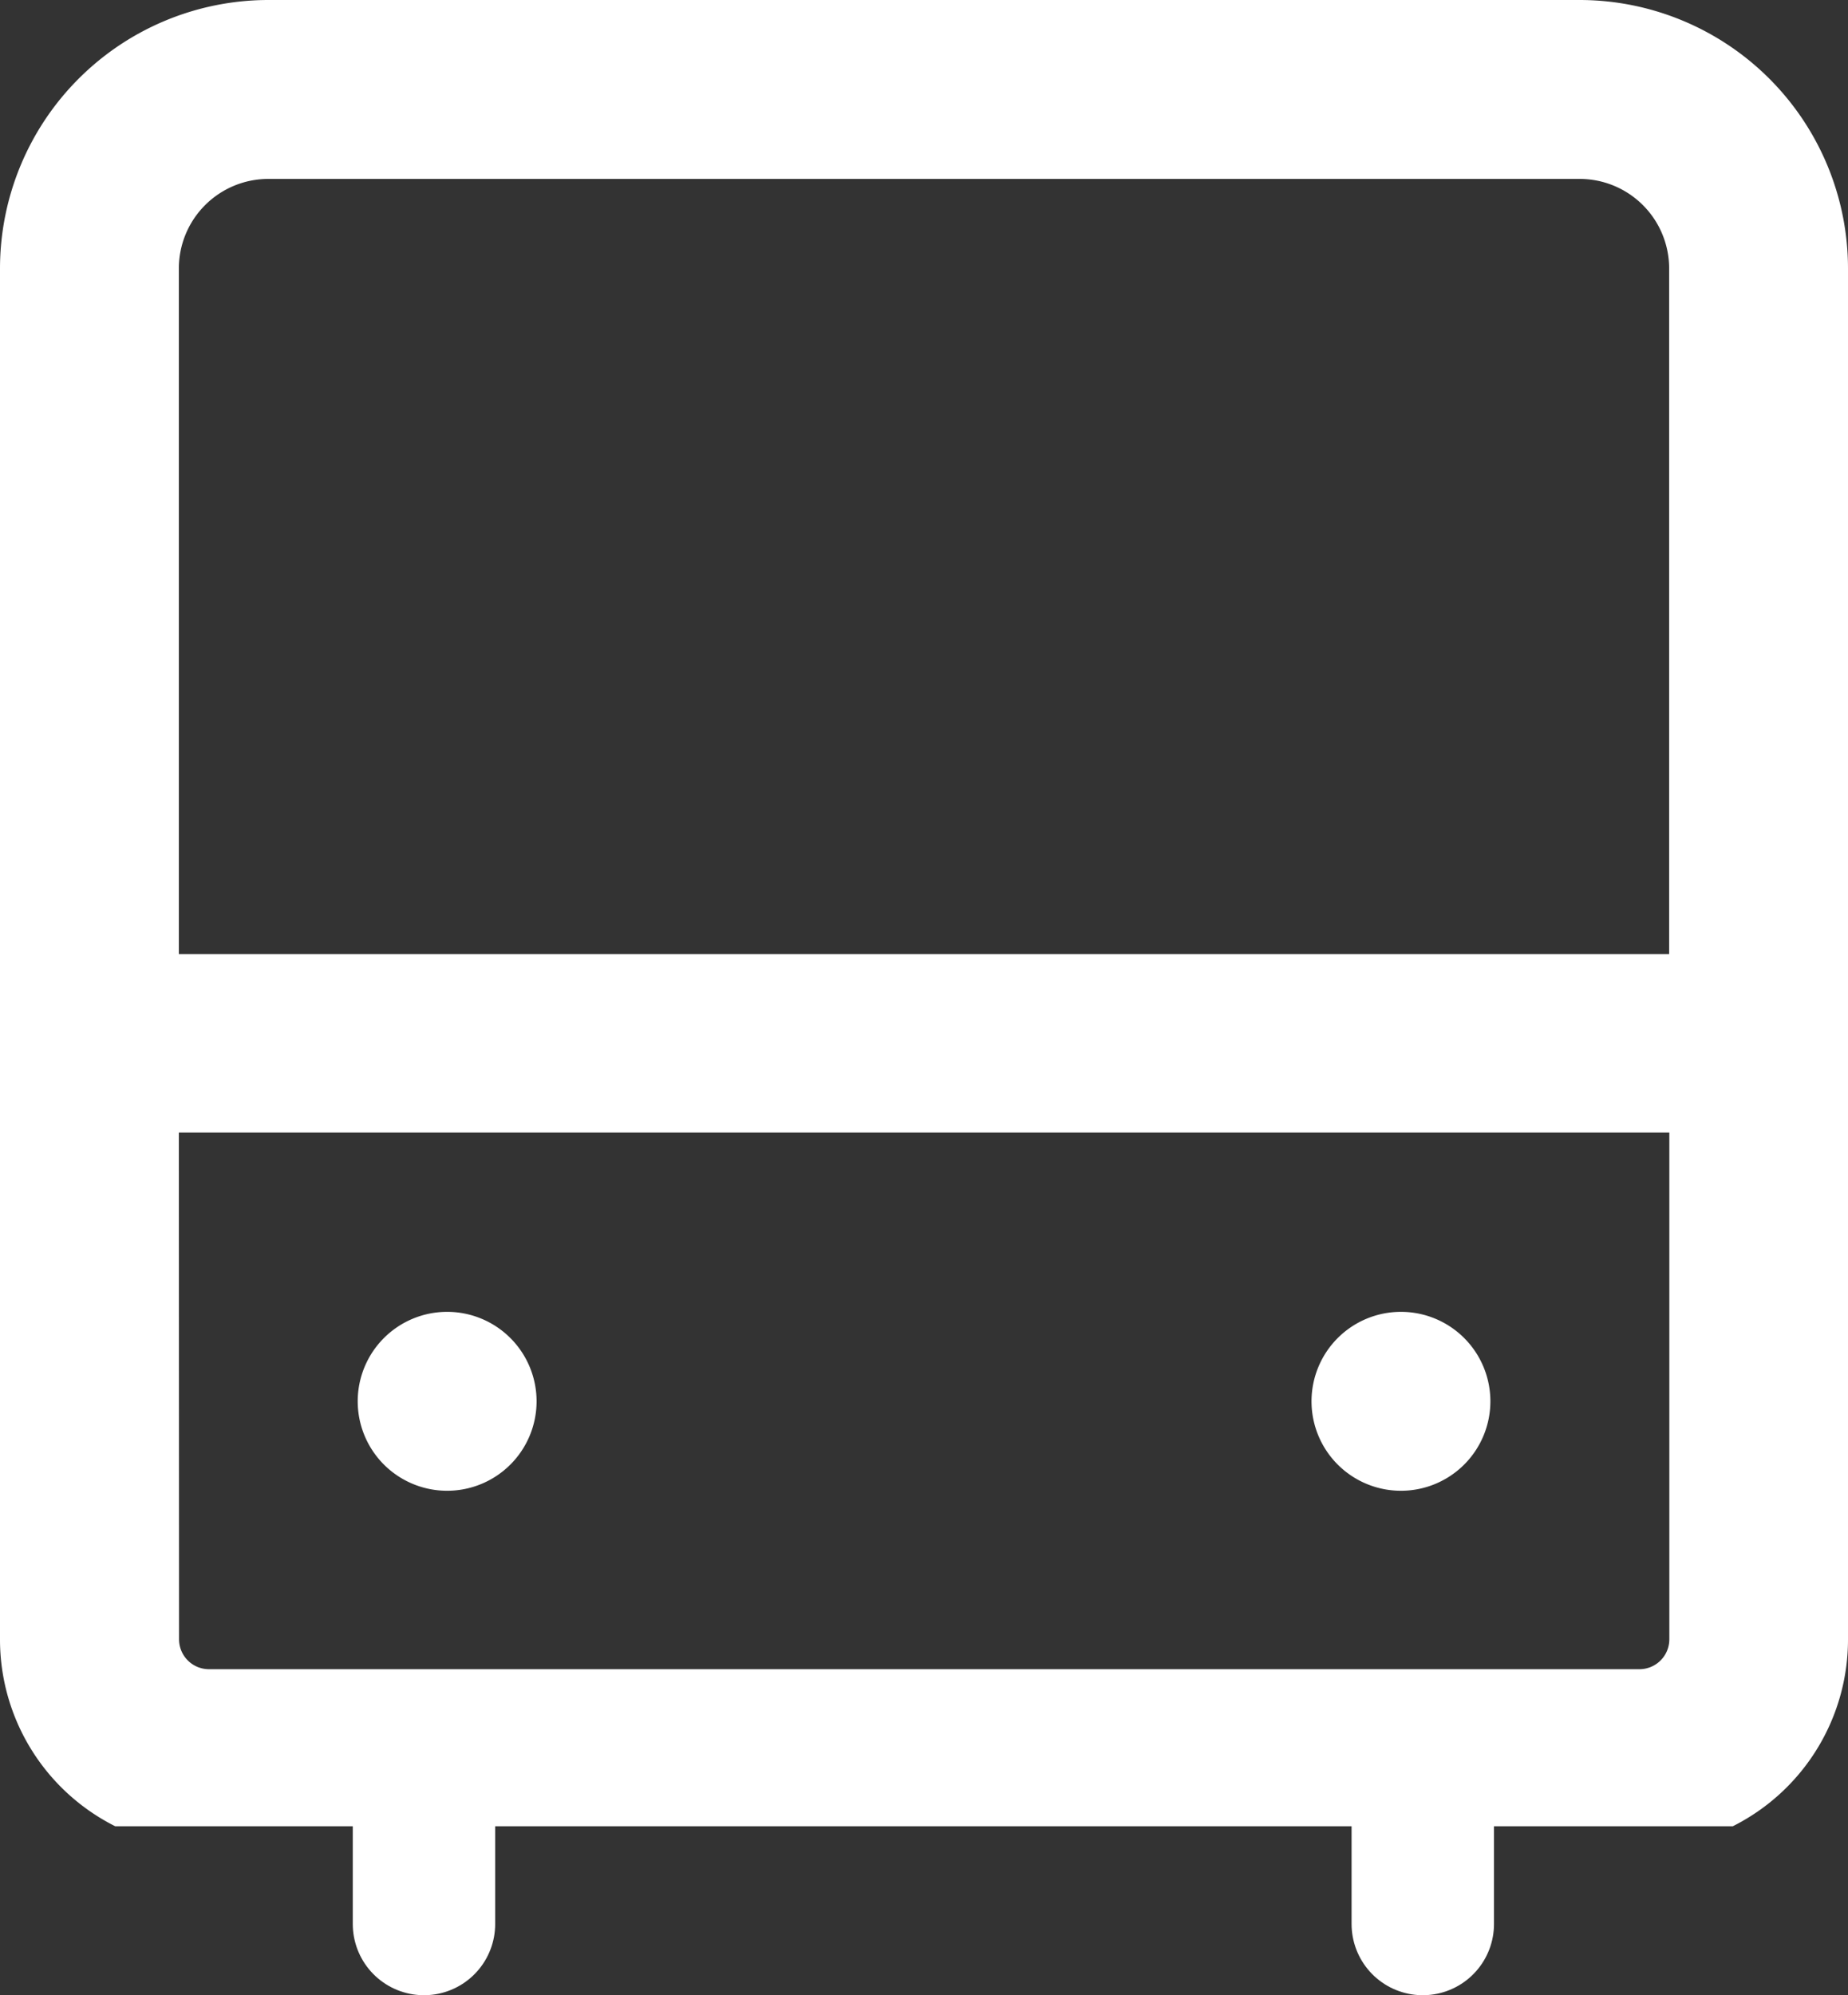 <svg xmlns="http://www.w3.org/2000/svg" width="19.466" height="21.01" viewBox="0 0 19.466 21.01">
  <rect x="0" y="0" width="19.466" height="21.01" fill="#333333" stroke="none"/>
  <g id="Group_2236" data-name="Group 2236" transform="translate(-1317.534 -3446.206)">
    <path id="Path_717" data-name="Path 717" d="M166.884,165.942a.942.942,0,1,1-.942-.942.942.942,0,0,1,.942.942" transform="translate(1166.349 3295.02)" fill="#fff"/>
    <path id="Path_718" data-name="Path 718" d="M46.884,165.942a.942.942,0,1,1-.942-.942.942.942,0,0,1,.942.942" transform="translate(1276.302 3295.02)" fill="#fff"/>
    <path id="Path_719" data-name="Path 719" d="M1.214,19.231H18.252a2.2,2.2,0,0,0,1.214-1.963V2.826A2.829,2.829,0,0,0,16.64,0H2.826A2.829,2.829,0,0,0,0,2.826V17.268a2.2,2.2,0,0,0,1.214,1.963M1.884,7.1V2.826a.943.943,0,0,1,.942-.942H16.64a.943.943,0,0,1,.942.942v7.221H1.884Zm0,4.826h15.7v5.337a.315.315,0,0,1-.314.314H2.2a.315.315,0,0,1-.314-.314Z" transform="translate(1317.534 3446.206)" fill="#fff"/>
    <line id="Line_446" data-name="Line 446" y1="1.029" transform="translate(1322 3465.437)" fill="none" stroke="#fff" stroke-linecap="round" stroke-linejoin="bevel" stroke-width="1.5"/>
    <line id="Line_447" data-name="Line 447" y1="1.029" transform="translate(1332.521 3465.437)" fill="none" stroke="#fff" stroke-linecap="round" stroke-linejoin="bevel" stroke-width="1.5"/>
  </g>
</svg>

